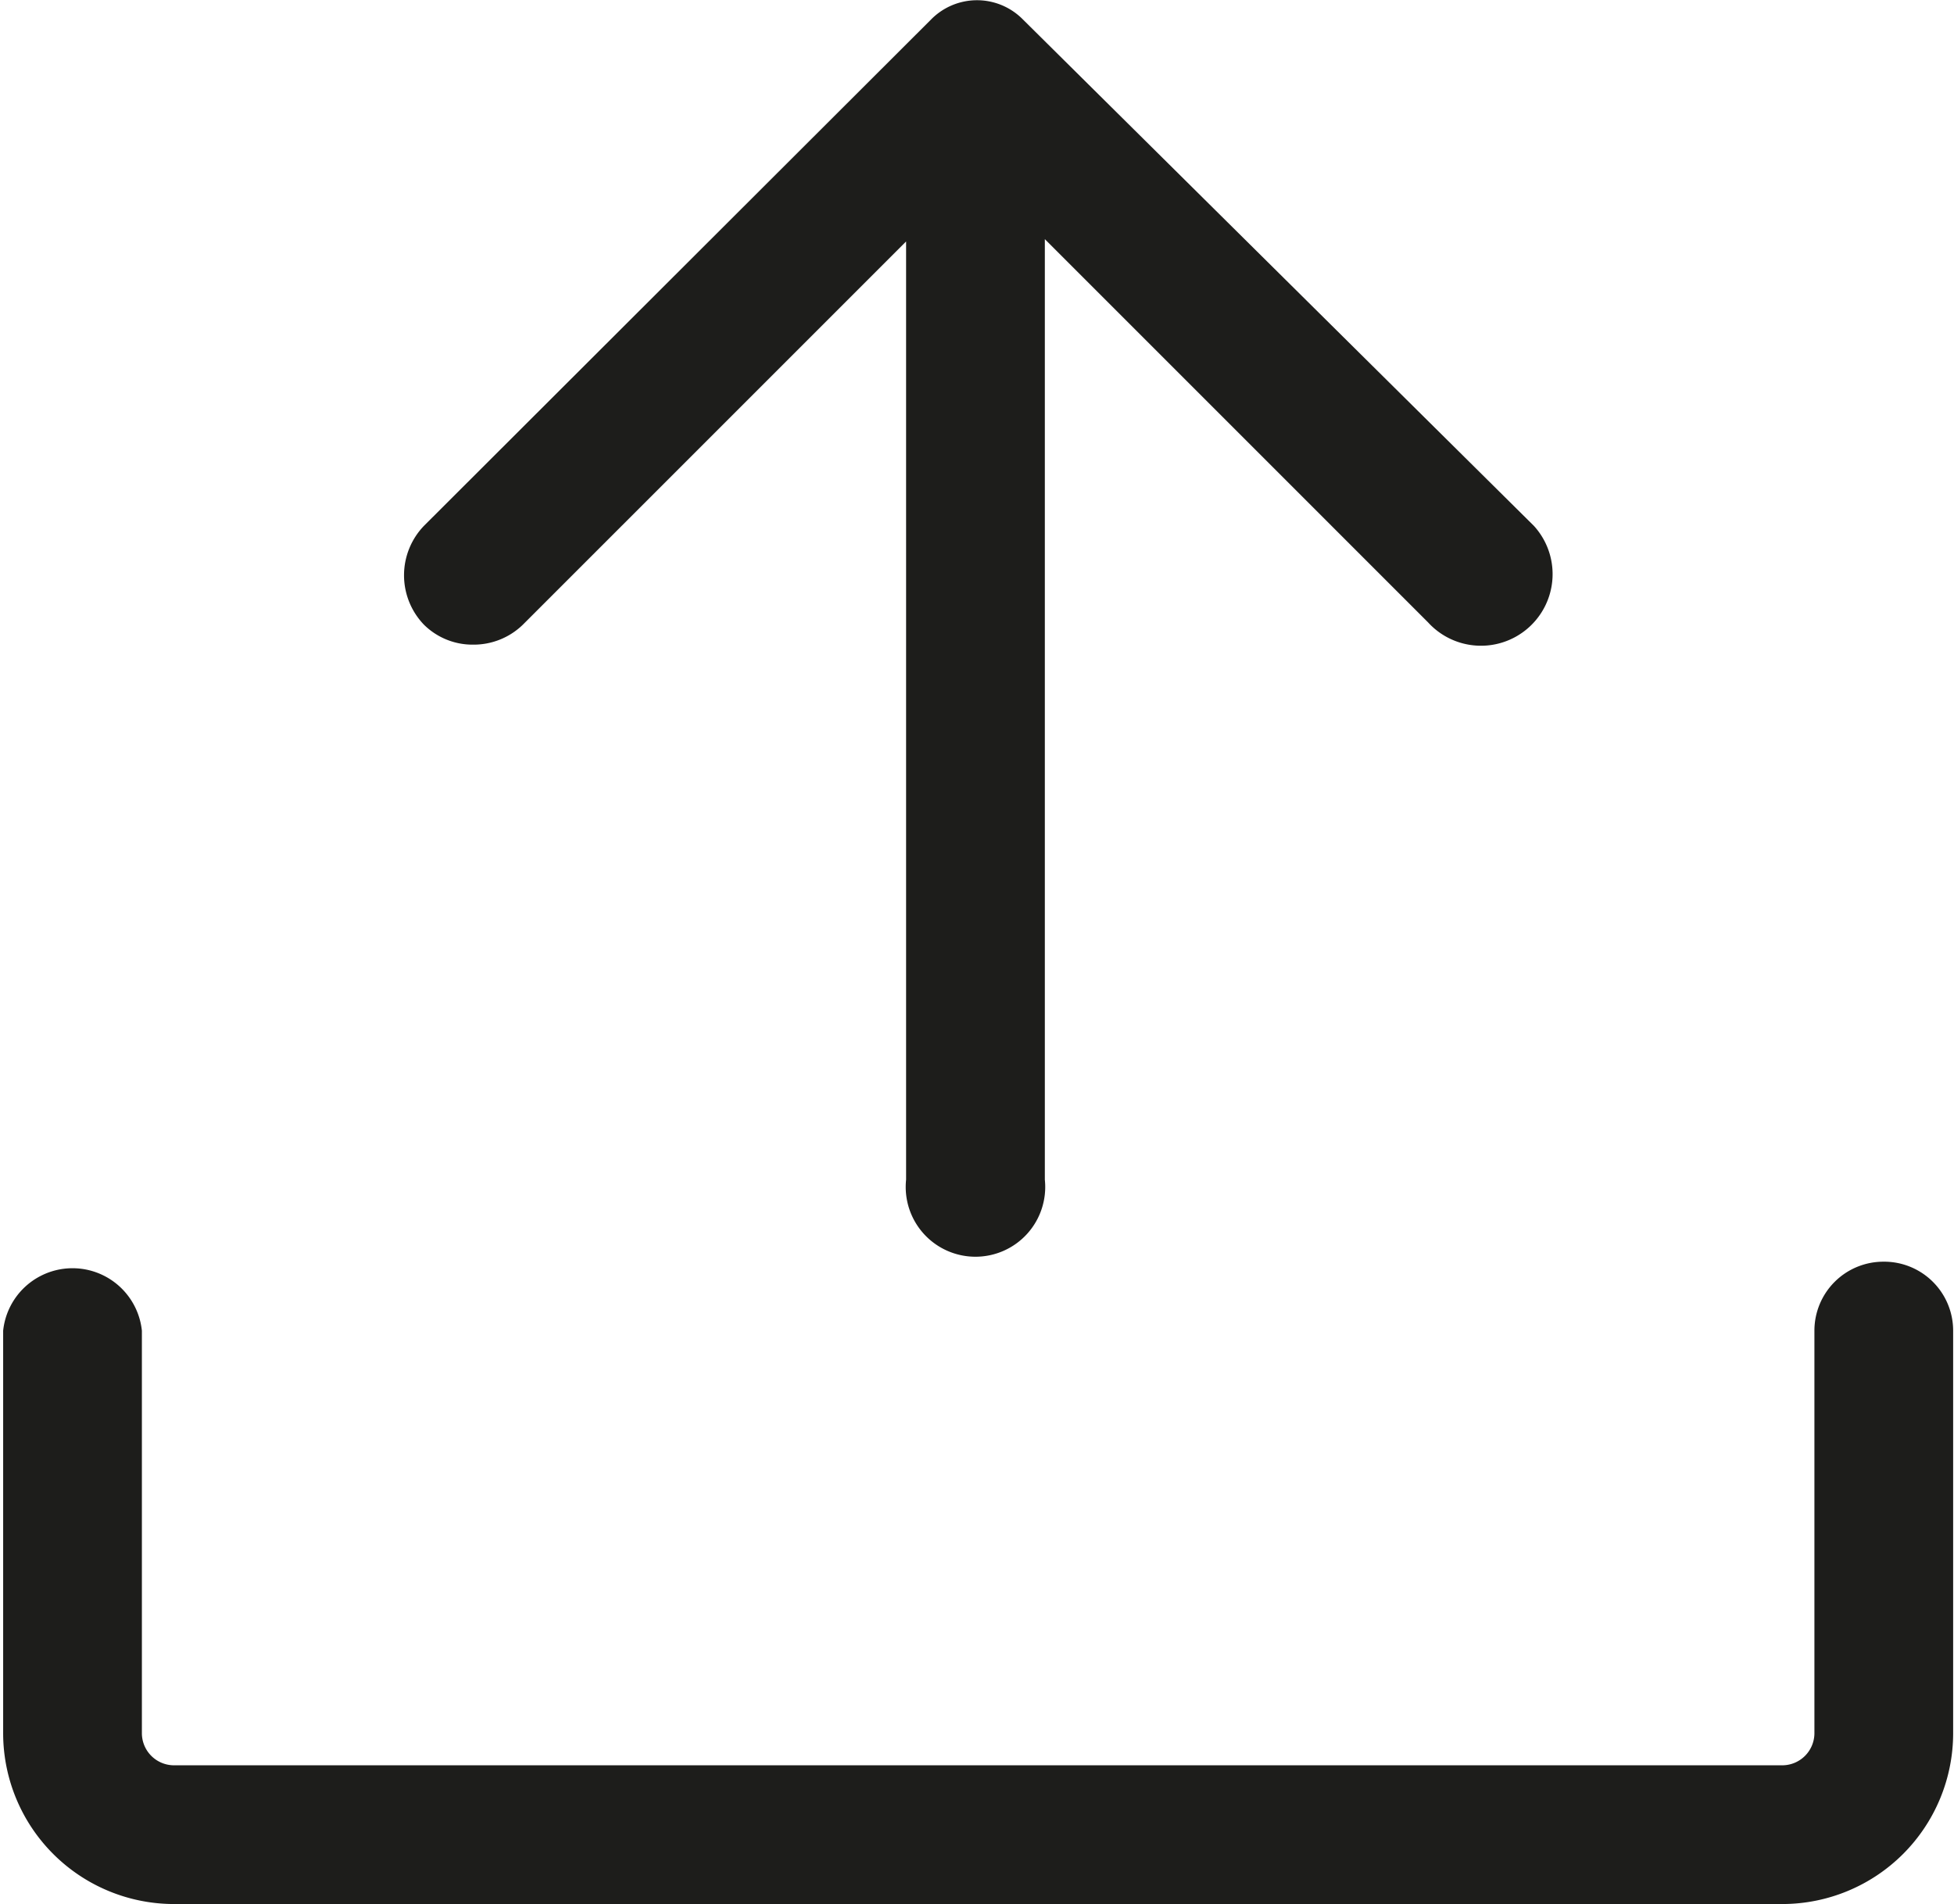 <svg xmlns="http://www.w3.org/2000/svg" width="8.99mm" height="8.76mm" viewBox="0 0 25.47 24.84">
  <defs>
    <style>
      .cls-1 {
        fill: #1d1d1b;
      }
    </style>
  </defs>
  <title>Risorsa 34</title>
  <g id="Livello_2" data-name="Livello 2">
    <g id="Livello_1-2" data-name="Livello 1">
      <g>
        <path class="cls-1" d="M6.16,8.41h0a.92.92,0,0,0,.65-.26l5-5V15.39a.91.91,0,1,0,1.81,0V3.12l5,5A.91.91,0,1,0,20,6.86L13.33.25a.84.84,0,0,0-1.19,0L5.52,6.86a.93.93,0,0,0,0,1.29A.9.9,0,0,0,6.16,8.41Z"/>
        <path class="cls-1" d="M24.56,16.46a.9.9,0,0,0-.9.9v5.26a.42.42,0,0,1-.41.41h-21a.42.42,0,0,1-.41-.41V17.36a.91.91,0,0,0-1.81,0v5.26a2.23,2.23,0,0,0,2.22,2.22h21a2.23,2.23,0,0,0,2.22-2.22V17.36A.9.9,0,0,0,24.56,16.46Z"/>
      </g>
    </g>
  </g>
</svg>
